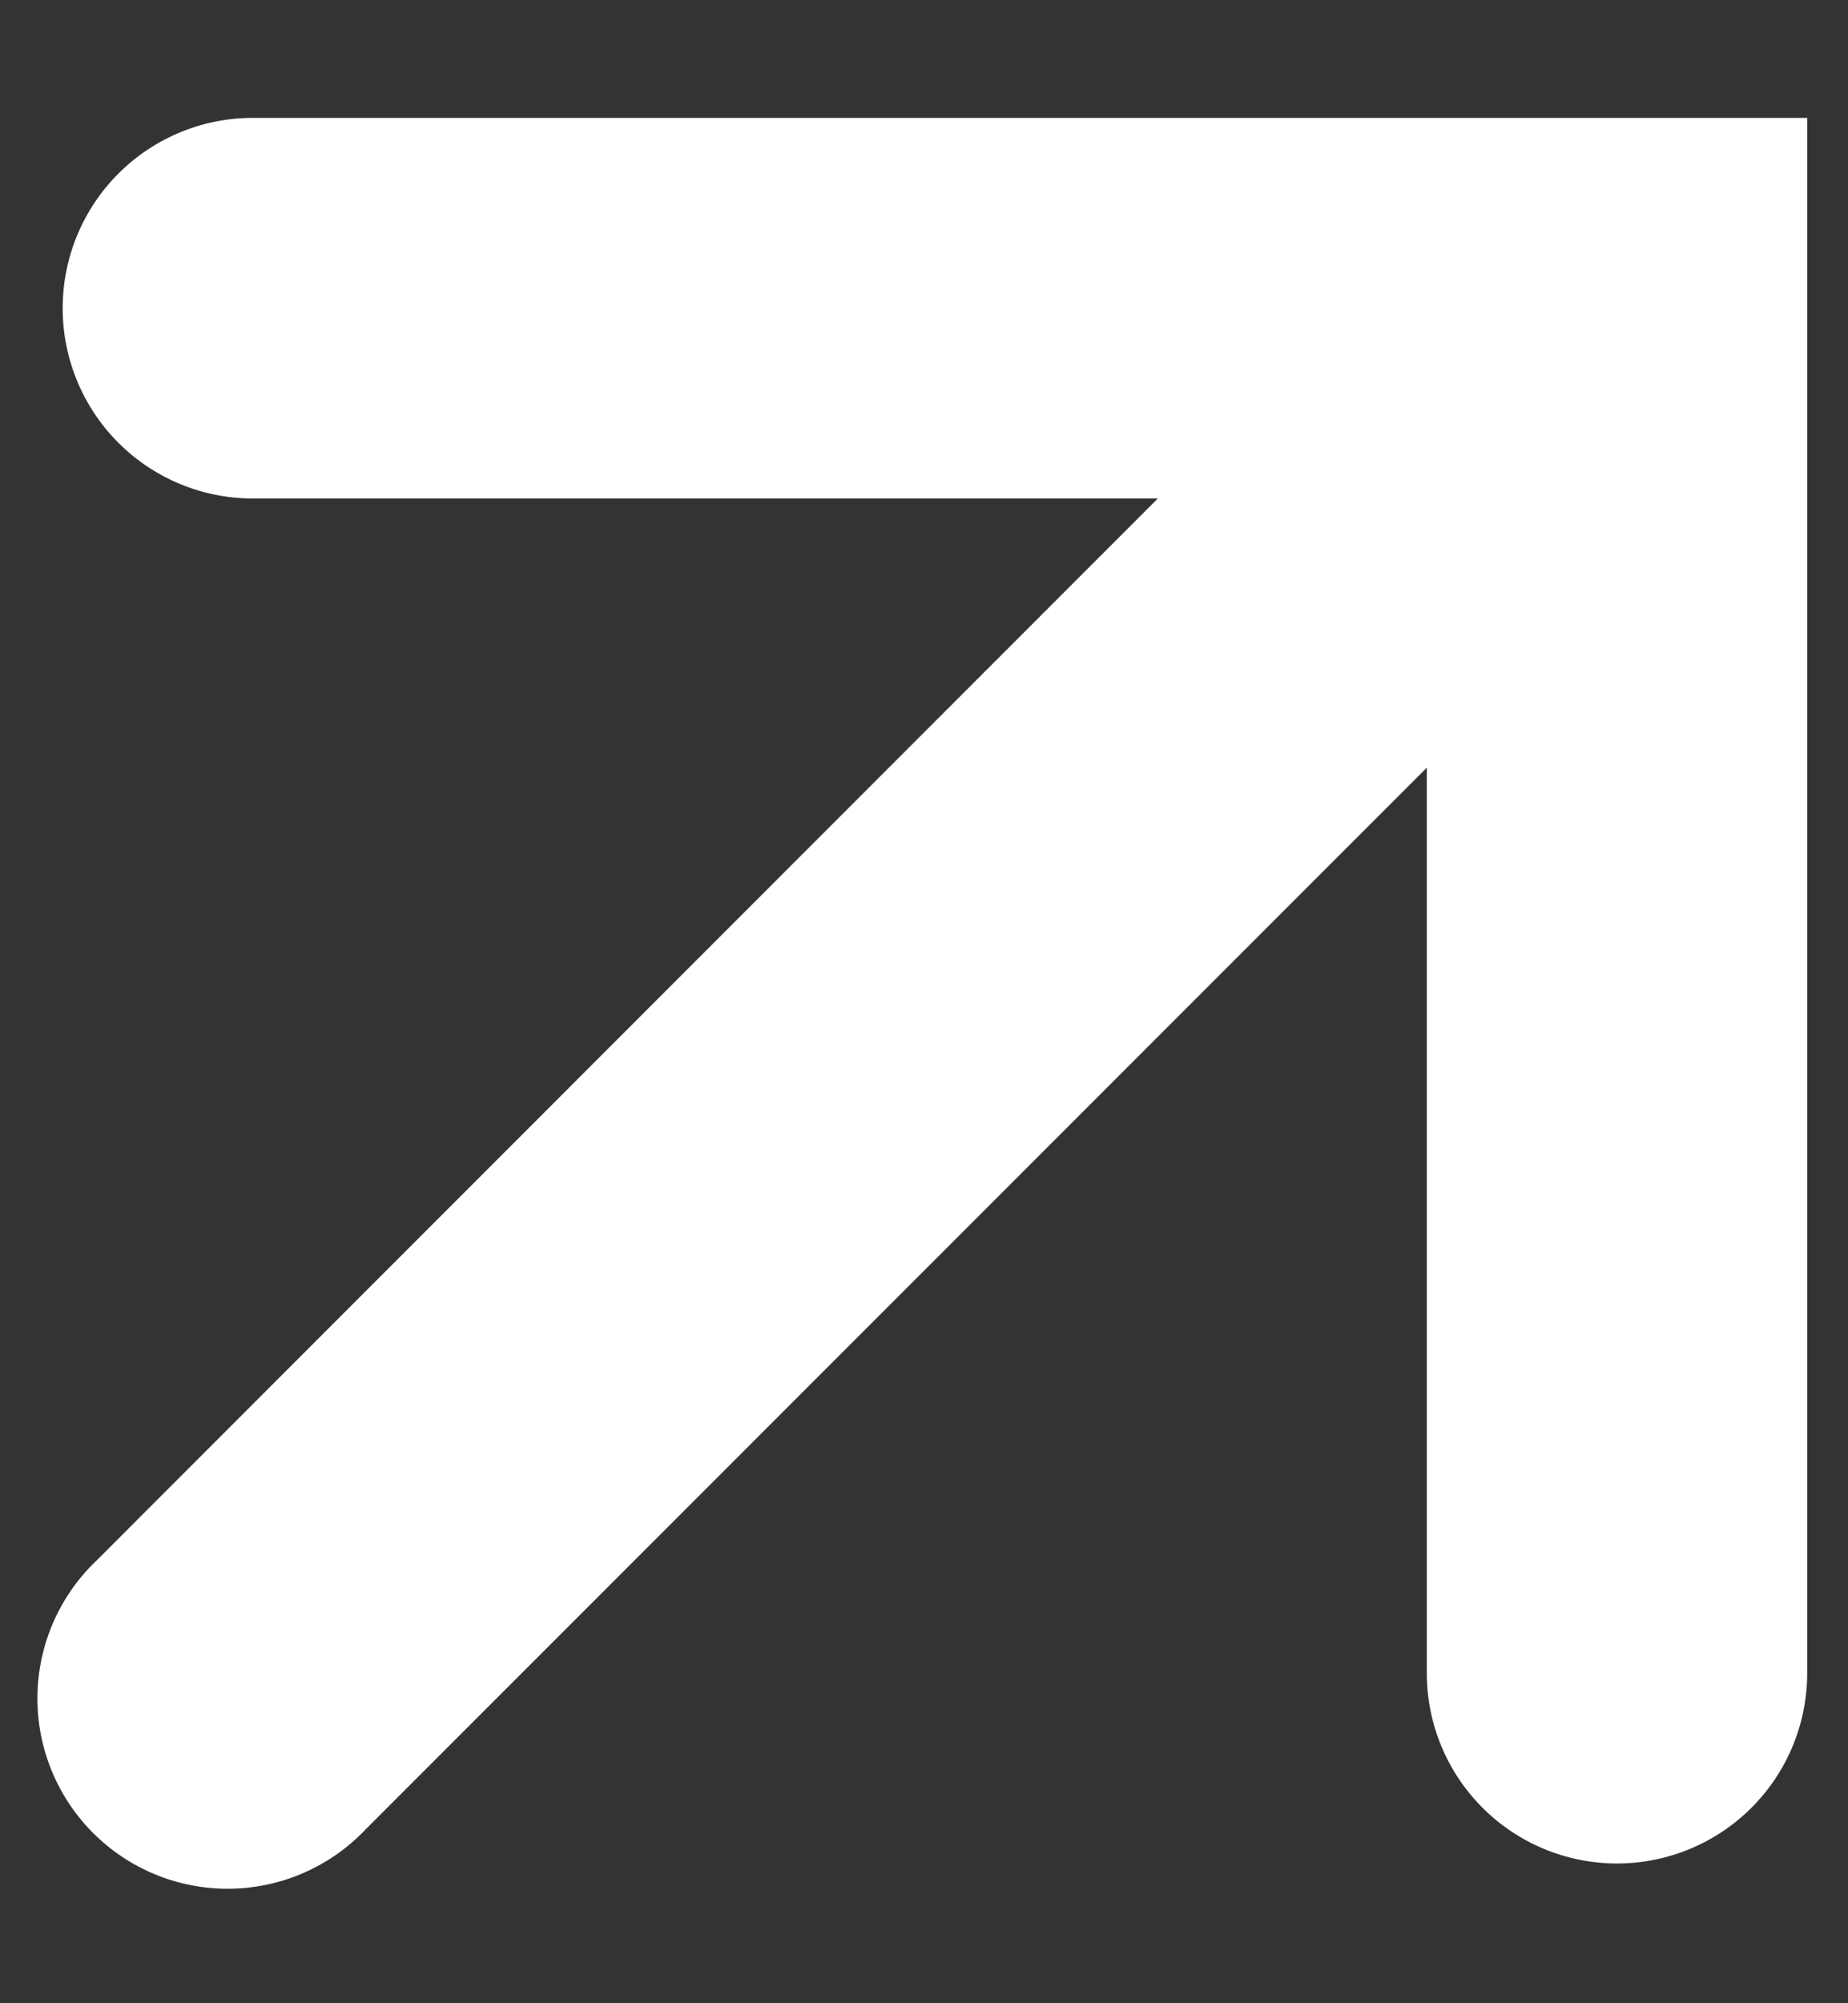 <svg width="12" height="13" fill="none" xmlns="http://www.w3.org/2000/svg"><rect width="100%" height="100%" fill="#333333" stroke="none"/><path d="M9.265 10.858a1.235 1.235 0 0 0 2.47 0h-2.47zM10.5 2h1.235V.765H10.5V2zM1.642.765a1.235 1.235 0 0 0 0 2.47V.765zM11.247 3A1.235 1.235 0 0 0 9.5 1.253L11.247 3zM.627 10.127a1.235 1.235 0 1 0 1.746 1.746L.627 10.127zm11.108.731V2h-2.47v8.858h2.47zM10.5.765H1.642v2.47H10.5V.765zm-1 .488L.627 10.127l1.746 1.746L11.247 3 9.5 1.253z" fill="#fff"/></svg>